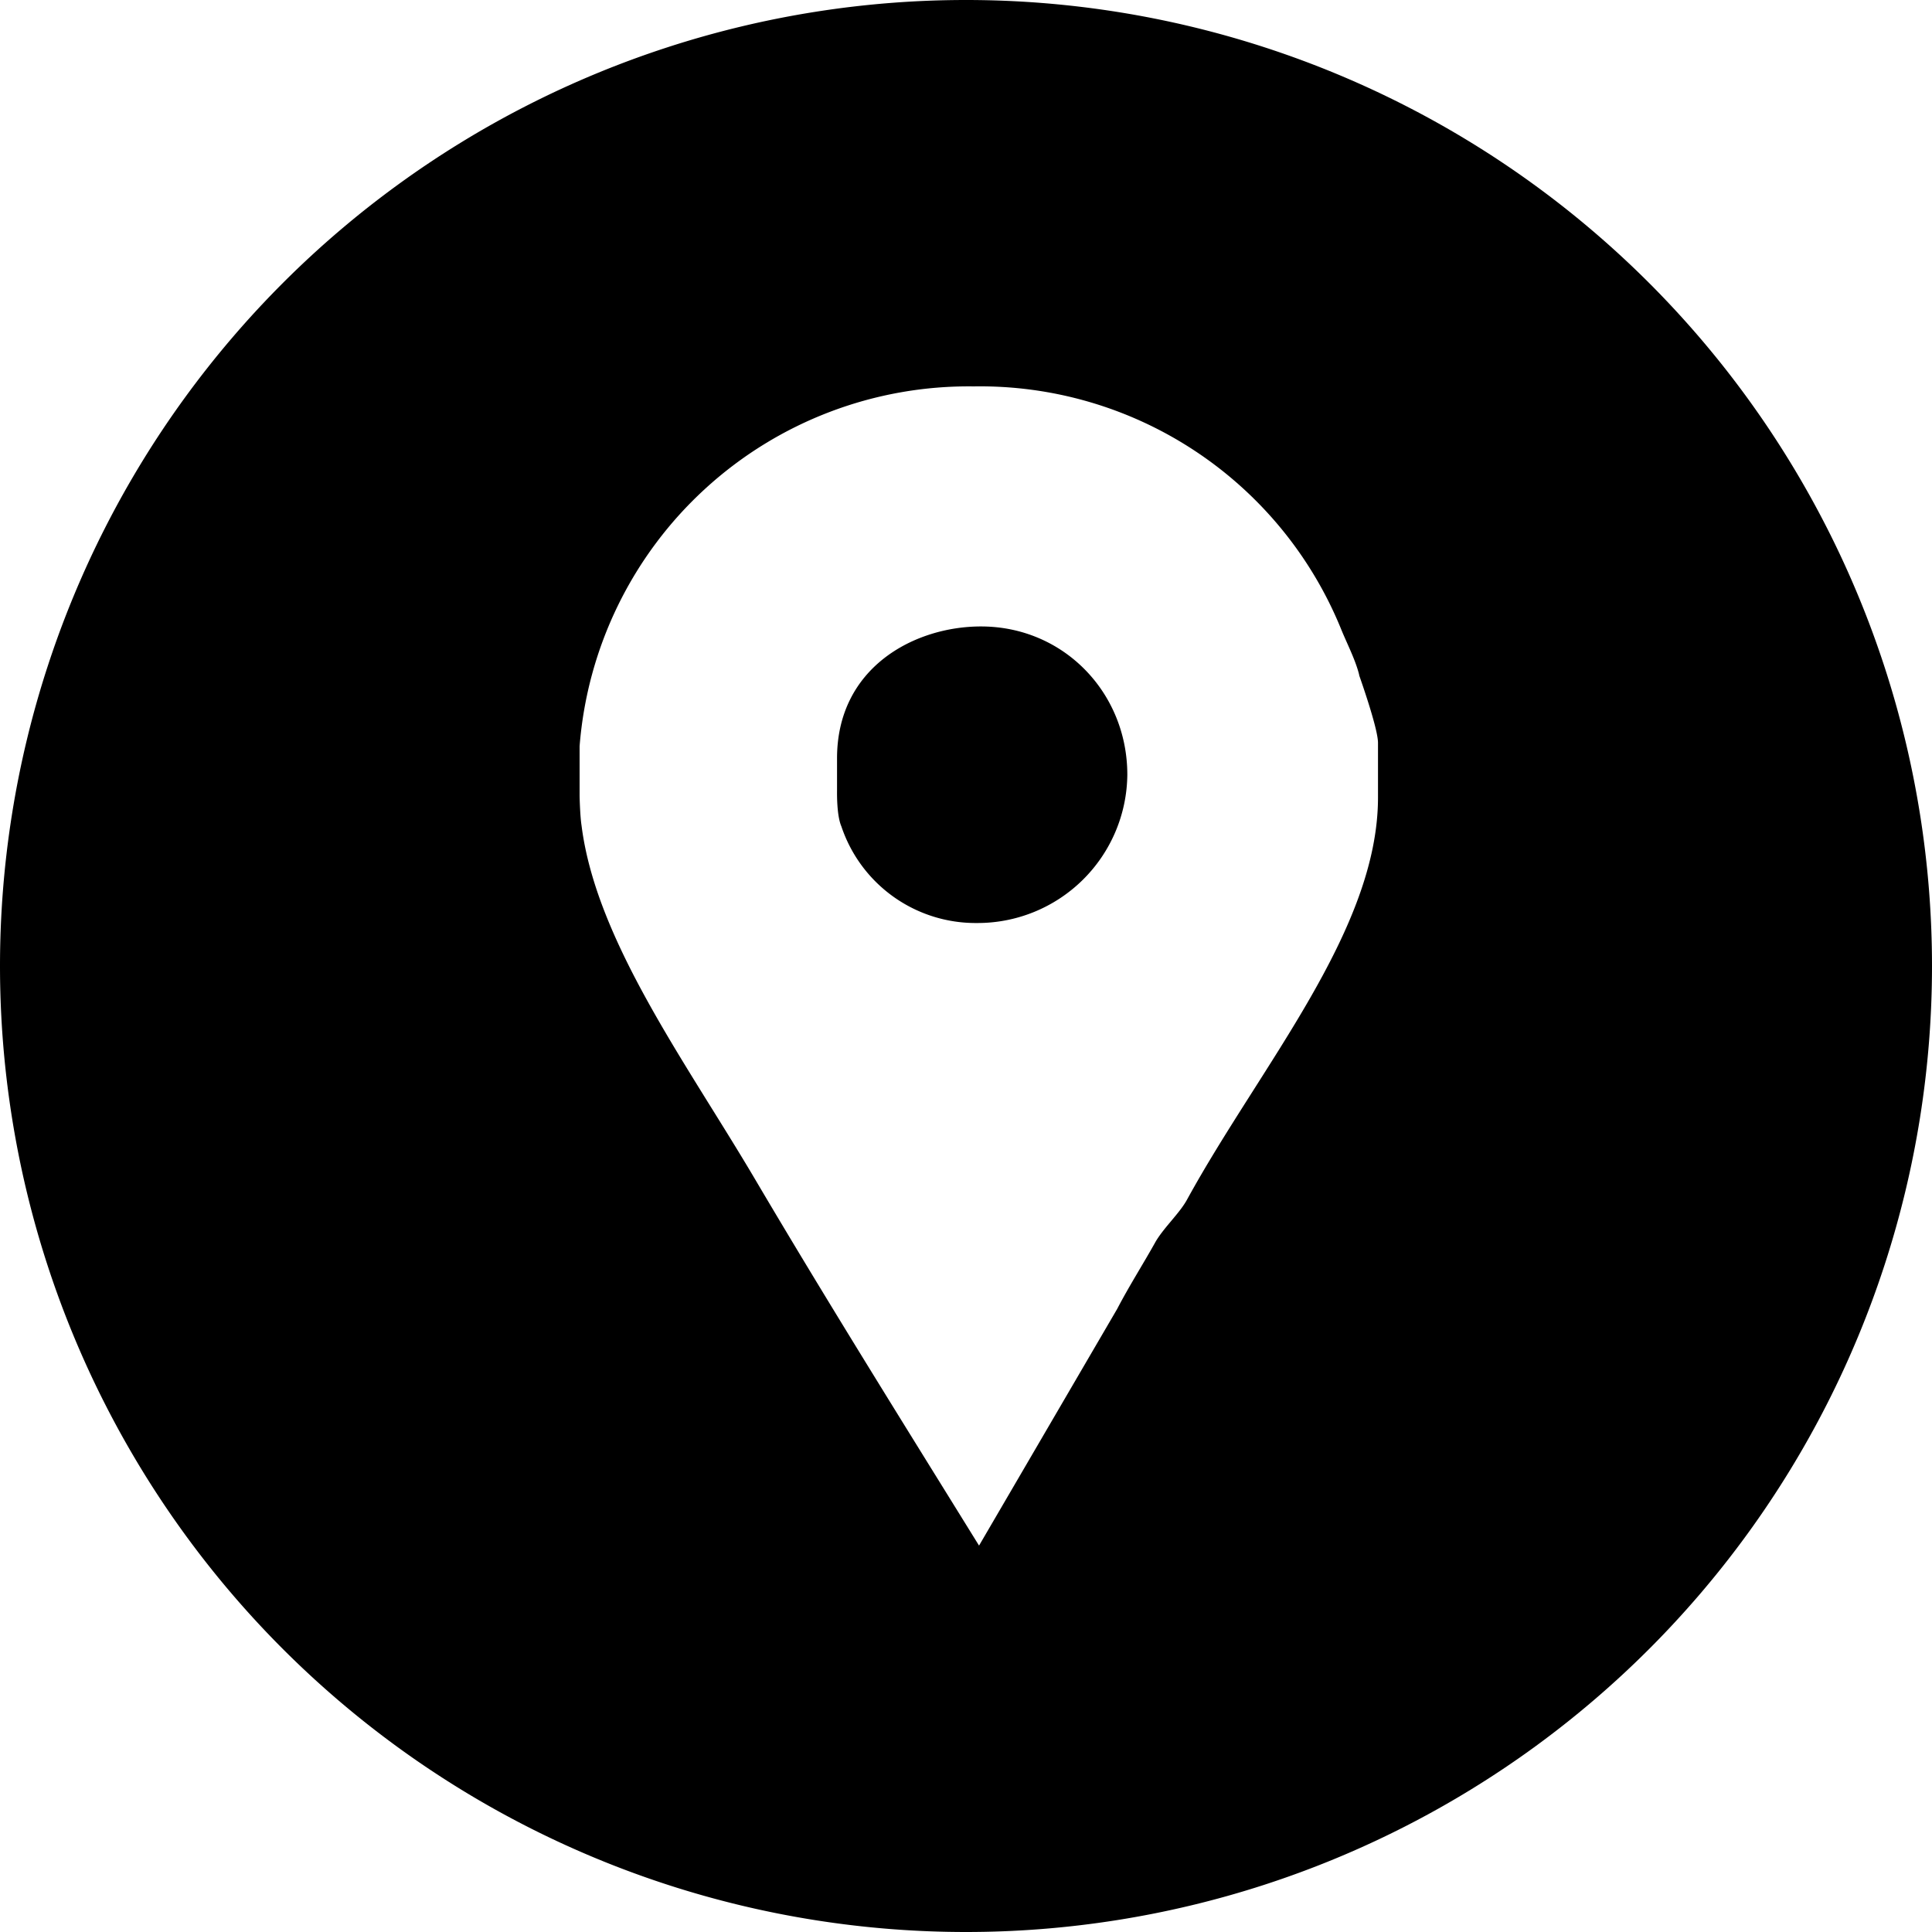 <svg xmlns="http://www.w3.org/2000/svg" xmlns:xlink="http://www.w3.org/1999/xlink" width="40" height="40" viewBox="0 0 40 40"><defs><path id="j5taa" d="M94 540a20 20 0 1 1 40 0 20 20 0 0 1-40 0zm28.14-6.03c-.08-.32-.26-.66-.38-.96a8.07 8.07 0 0 0-7.6-5.01 8.08 8.08 0 0 0-8.16 7.45v1.02c0 .04.01.43.04.62.3 2.39 2.18 4.93 3.59 7.32 1.51 2.56 3.08 5.07 4.64 7.59l2.86-4.9c.25-.48.55-.95.8-1.4.18-.3.5-.59.65-.87 1.52-2.77 3.95-5.57 3.95-8.32v-1.13c0-.3-.37-1.34-.39-1.4zm-7.92 5.14a2.93 2.93 0 0 1-2.8-2c-.1-.23-.09-.7-.09-.75v-.66c0-1.88 1.6-2.73 2.98-2.73 1.71 0 3.03 1.37 3.03 3.07a3.1 3.1 0 0 1-3.12 3.07z"/></defs><g><g transform="translate(-94 -520)"><use xlink:href="#j5taa"/></g></g></svg>